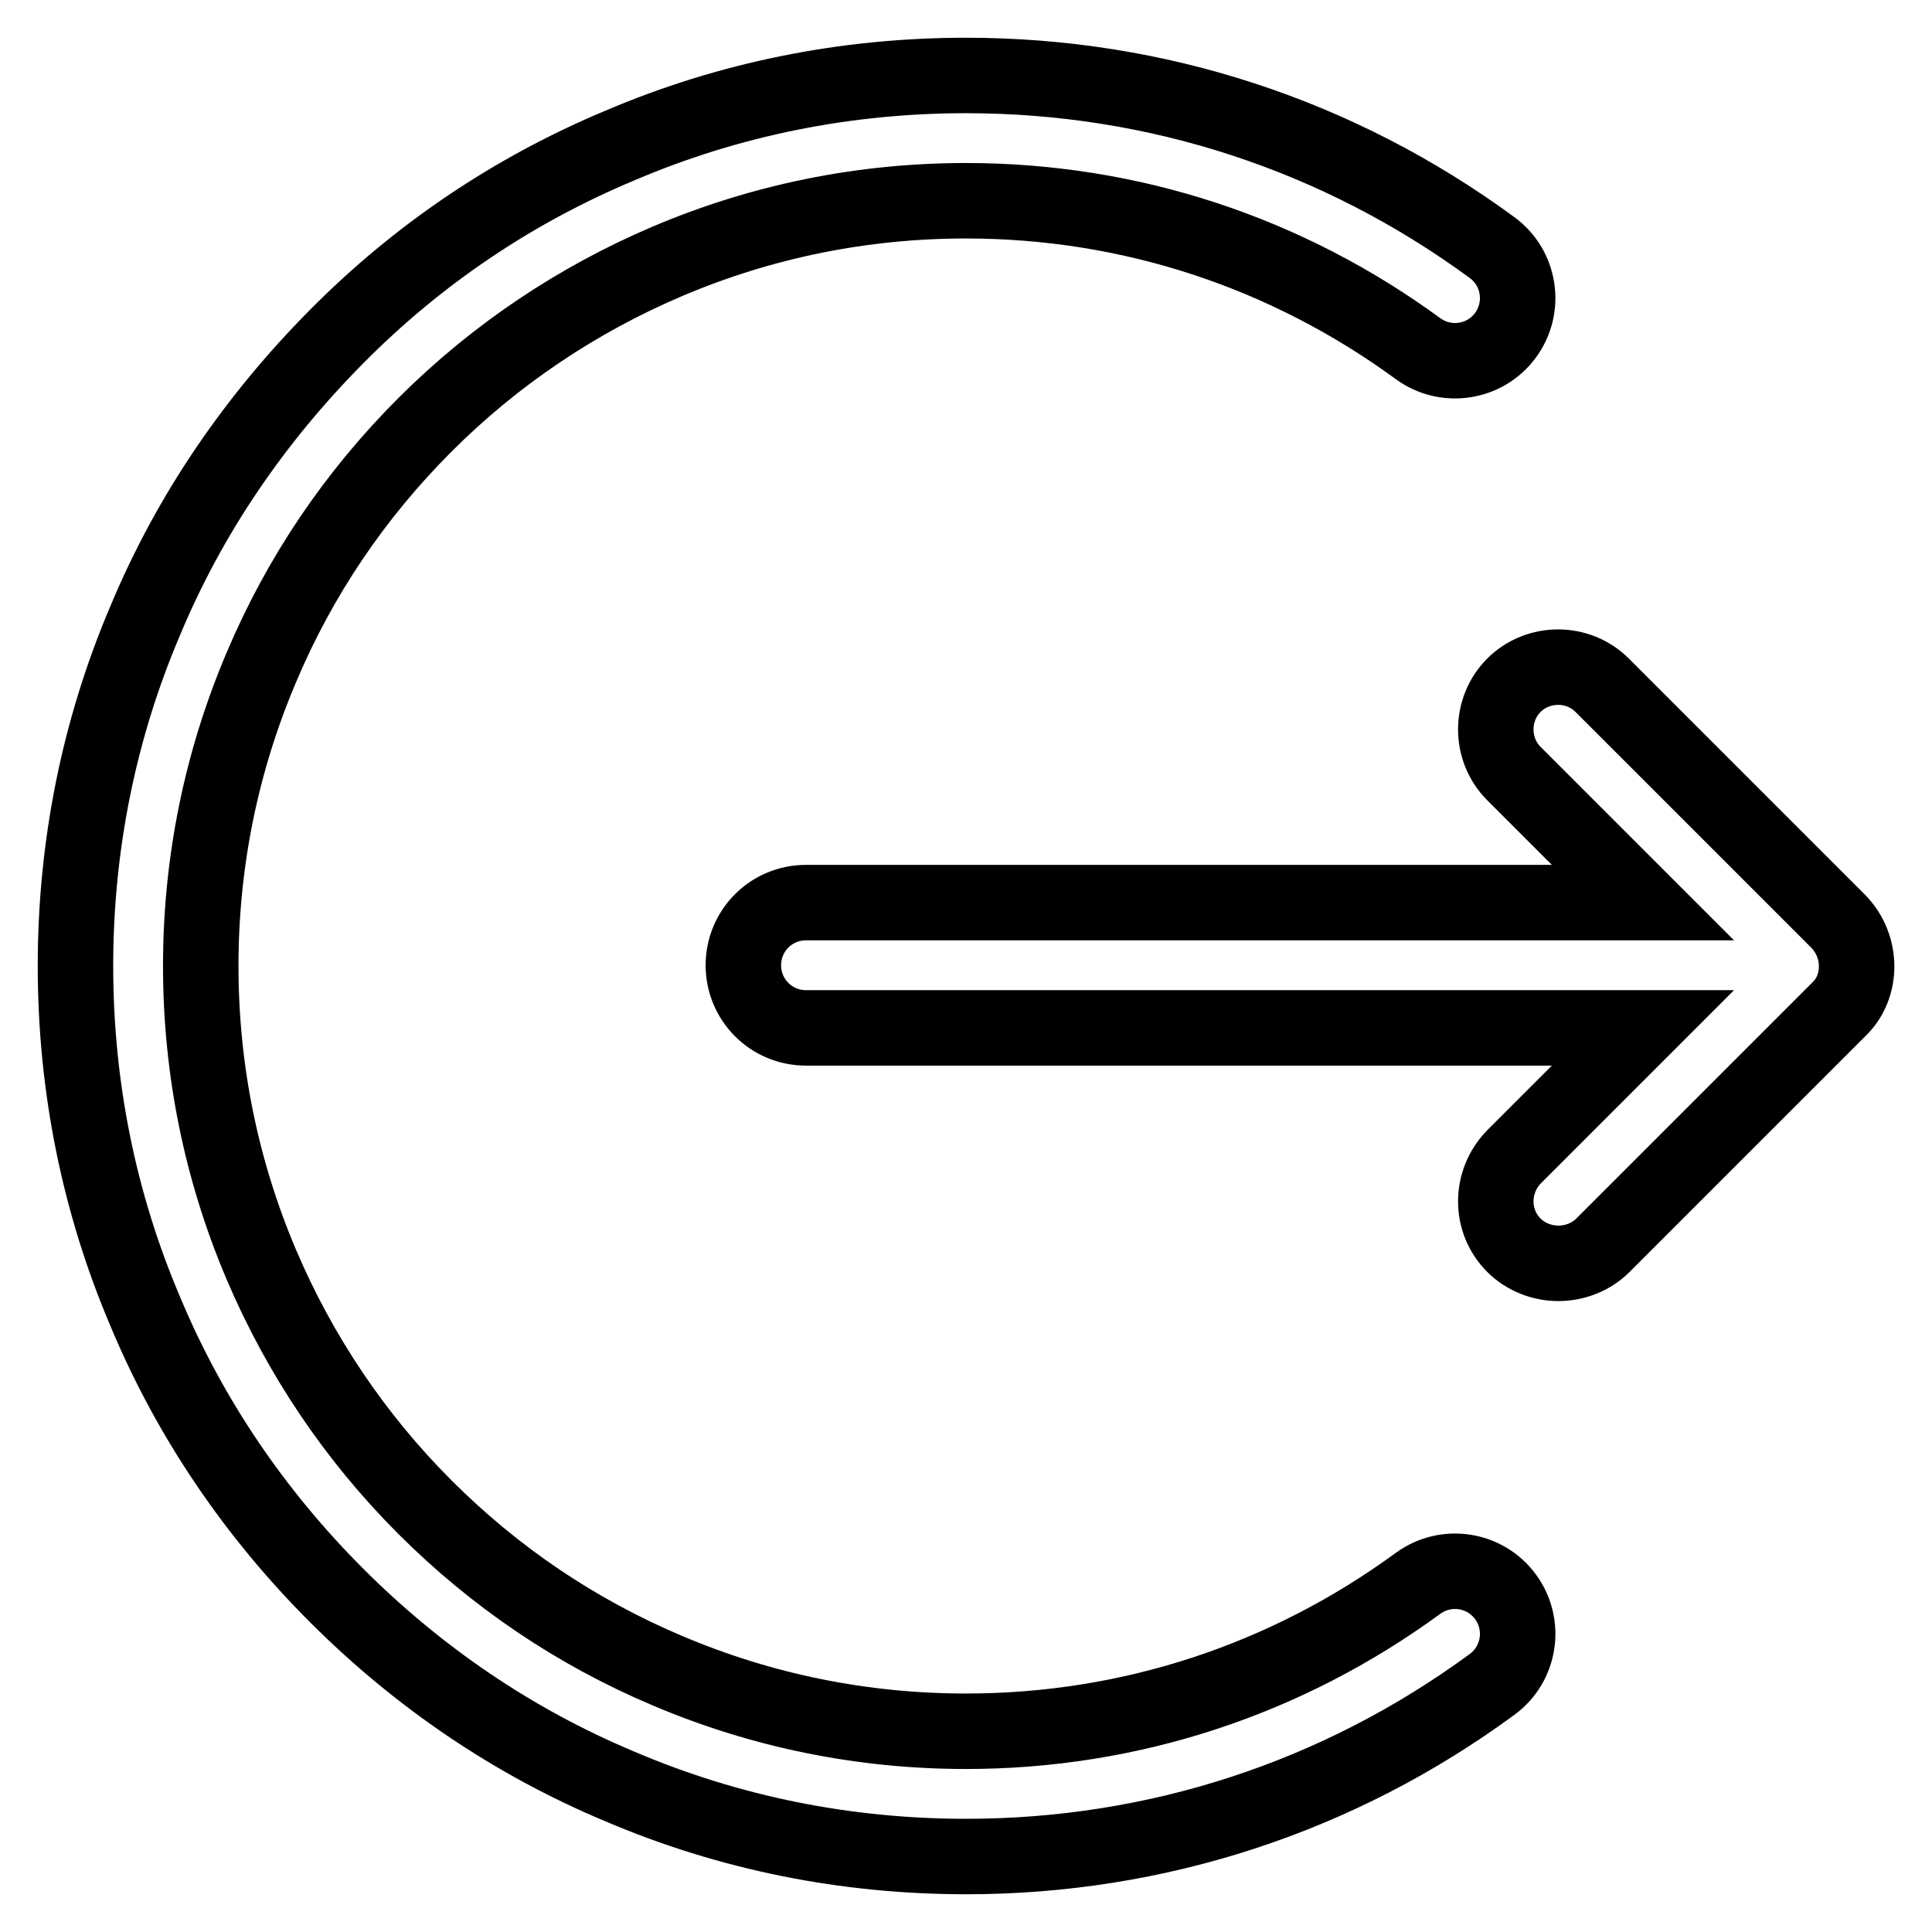<?xml version="1.0" encoding="utf-8"?>
<!-- Svg Vector Icons : http://www.onlinewebfonts.com/icon -->
<!DOCTYPE svg PUBLIC "-//W3C//DTD SVG 1.1//EN" "http://www.w3.org/Graphics/SVG/1.1/DTD/svg11.dtd">
<svg version="1.1" xmlns="http://www.w3.org/2000/svg" xmlns:xlink="http://www.w3.org/1999/xlink" x="0px" y="0px" viewBox="0 0 256 256" enable-background="new 0 0 256 256" xml:space="preserve">
<g> <path stroke-width="10" fill-opacity="0" stroke="#000000"  d="M187.9,209.8c-17.5,12.8-38.2,19.6-59.9,19.6c-13.7,0-27-2.7-39.5-8c-12.1-5.1-22.9-12.4-32.2-21.7 c-9.3-9.3-16.6-20.2-21.7-32.2c-5.3-12.5-8-25.8-8-39.5s2.7-27,8-39.5c5.1-12.1,12.4-22.9,21.7-32.2c9.3-9.3,20.2-16.6,32.2-21.7 c12.5-5.3,25.8-8,39.5-8c21.7,0,42.4,6.8,59.9,19.6c3.7,2.7,8.9,1.9,11.6-1.8c2.7-3.7,1.9-8.9-1.8-11.6C177.4,17.9,153.3,10,128,10 c-15.9,0-31.4,3.1-45.9,9.3C68,25.2,55.4,33.7,44.6,44.6S25.2,68,19.3,82.1c-6.2,14.5-9.3,30-9.3,45.9s3.1,31.4,9.3,45.9 c5.9,14.1,14.5,26.7,25.3,37.5c10.8,10.8,23.4,19.4,37.5,25.3c14.5,6.2,30,9.3,45.9,9.3c25.3,0,49.4-7.9,69.7-22.8 c3.7-2.7,4.5-7.9,1.8-11.6C196.8,207.9,191.6,207.1,187.9,209.8z M243.6,122.1l-31.3-31.3c-3.2-3.2-8.5-3.2-11.7,0 c-3.2,3.2-3.2,8.5,0,11.7l17.1,17.1l-110.9,0c-4.6,0-8.3,3.7-8.3,8.3s3.7,8.3,8.3,8.3l110.9,0l-17.1,17.1c-3.2,3.3-3.2,8.5,0,11.7 c1.6,1.6,3.8,2.4,5.9,2.4s4.3-0.8,5.9-2.4l31.3-31.3C246.8,130.7,246.8,125.4,243.6,122.1L243.6,122.1z"/></g>
</svg>